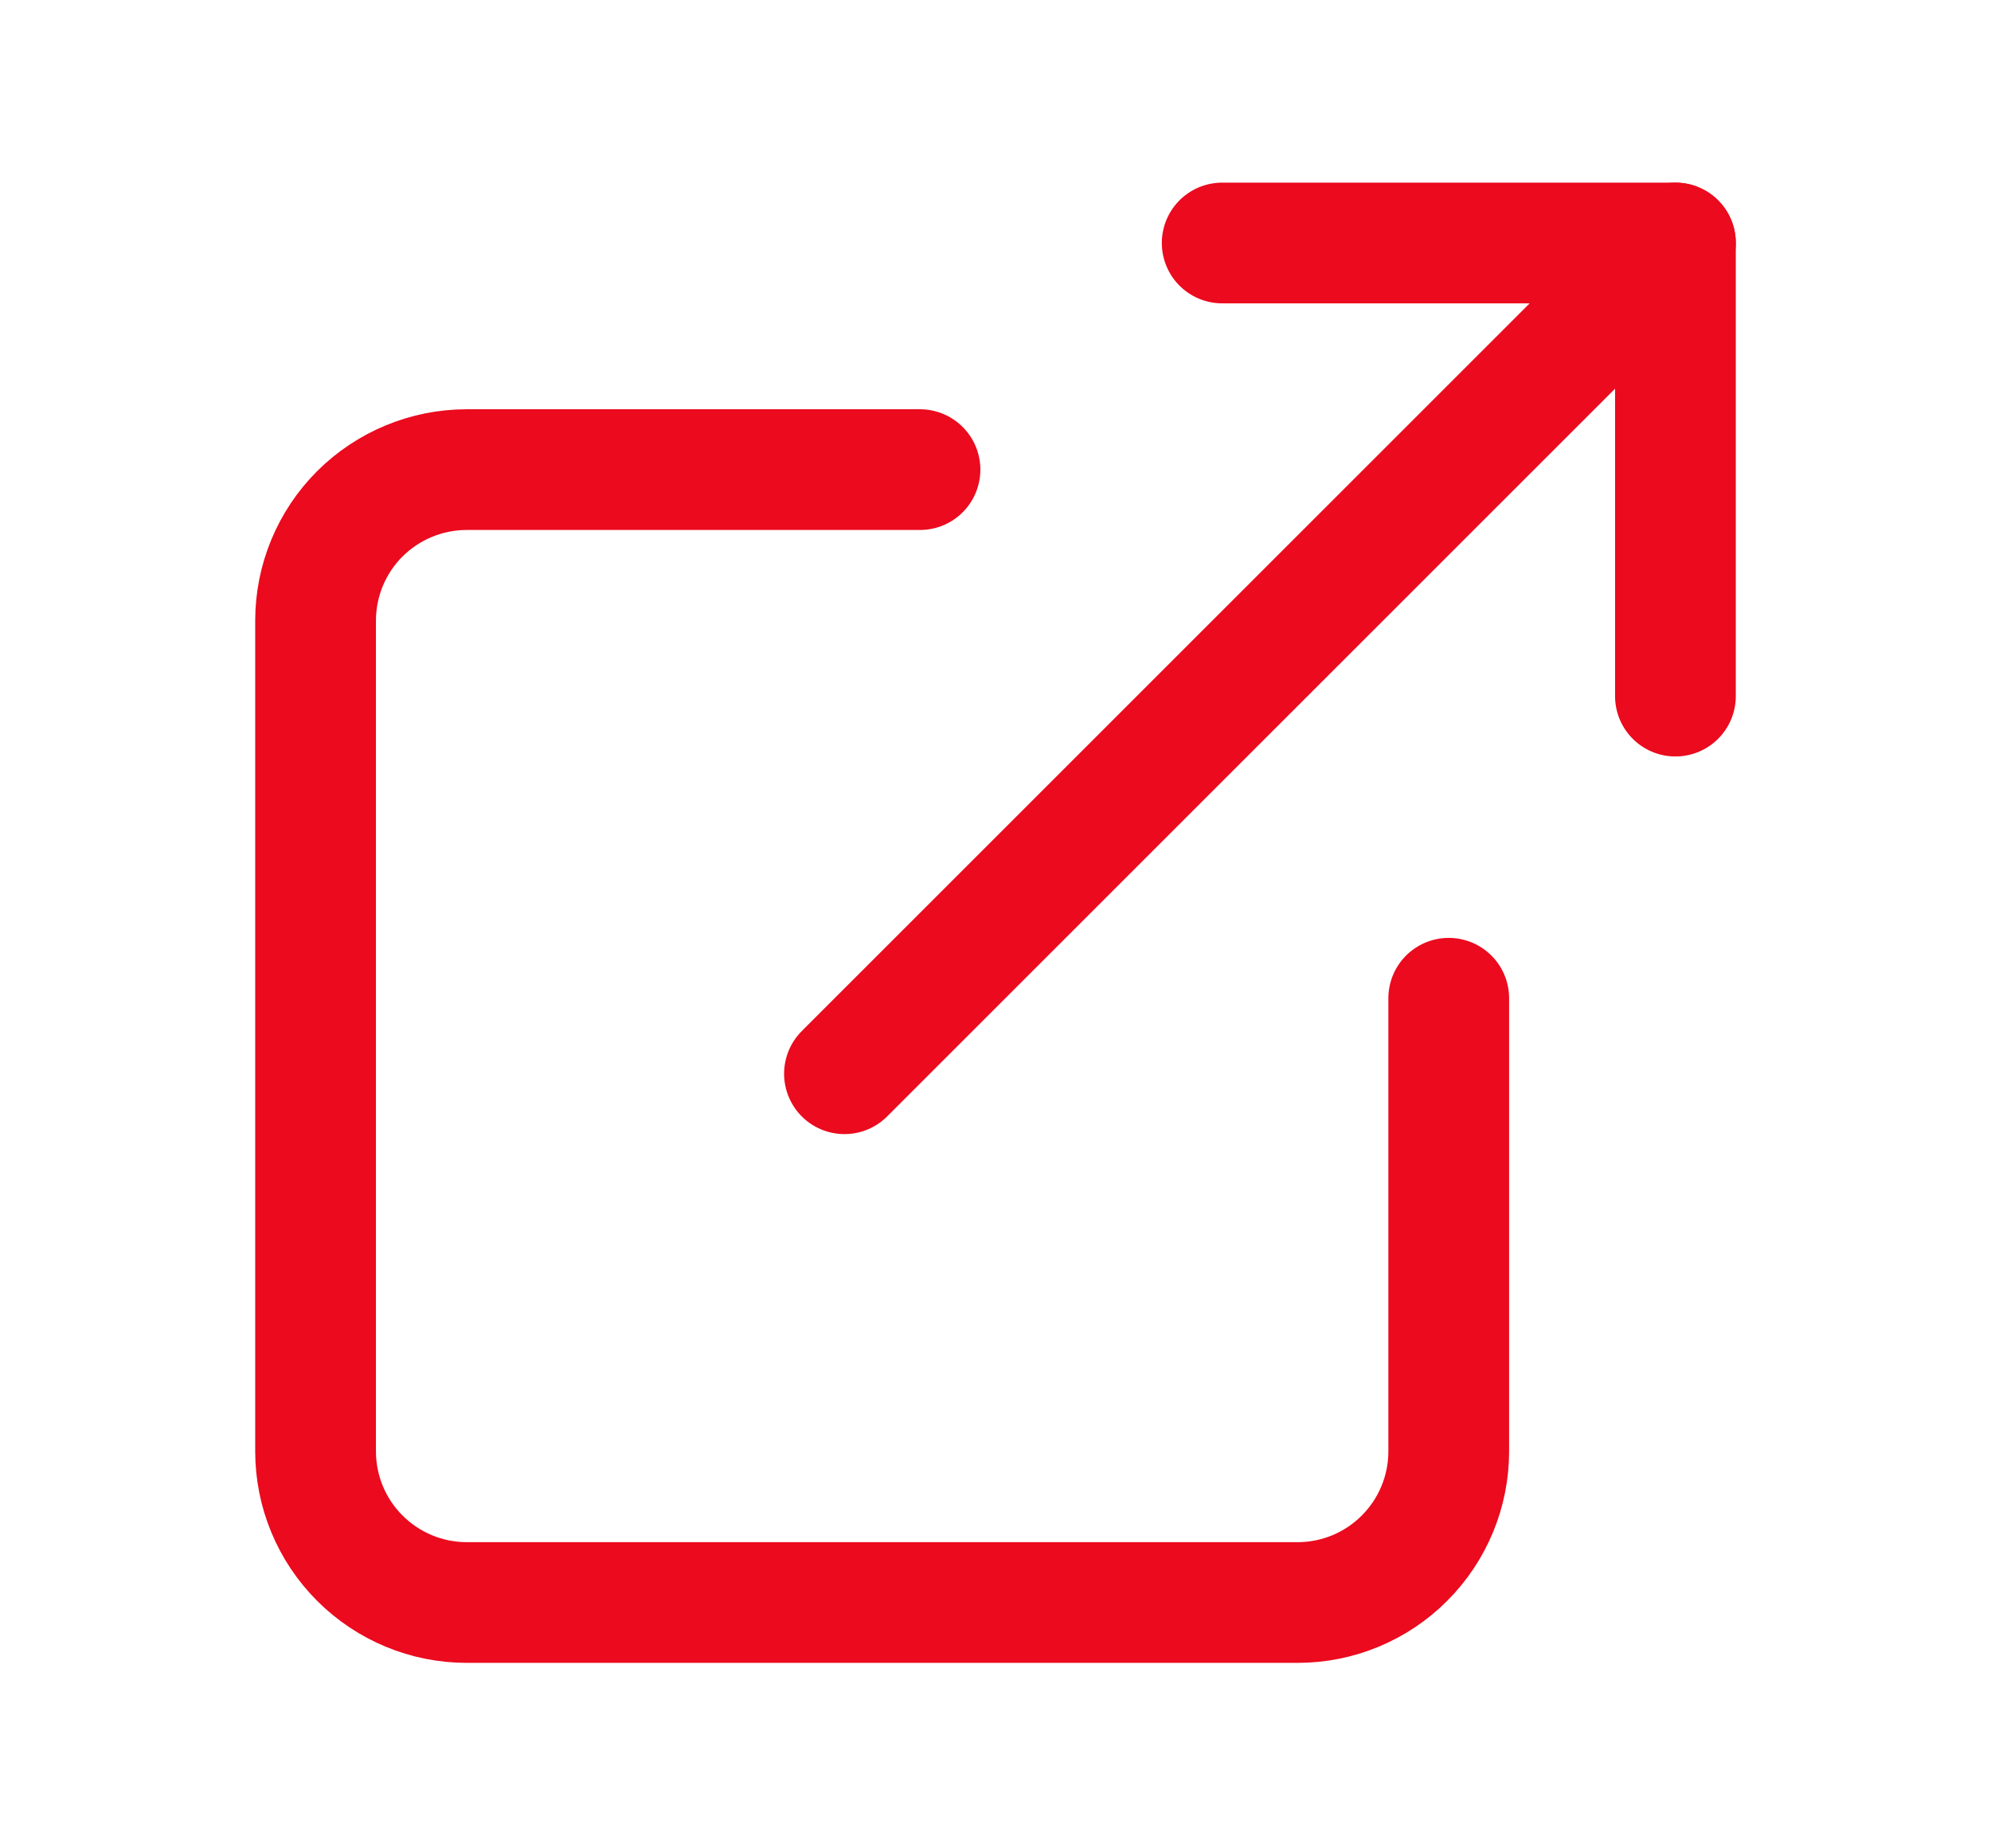 <svg width="14" height="13" viewBox="0 0 14 13" fill="none" xmlns="http://www.w3.org/2000/svg">
<path d="M10.187 7.021V10.208C10.187 10.49 10.075 10.76 9.876 10.959C9.677 11.159 9.406 11.271 9.125 11.271H3.282C3 11.271 2.73 11.159 2.53 10.959C2.331 10.76 2.219 10.49 2.219 10.208L2.219 4.365C2.219 4.083 2.331 3.813 2.53 3.614C2.73 3.415 3 3.303 3.282 3.303L6.469 3.303" stroke="#EB0A1E" stroke-width="0.849" stroke-linecap="round" stroke-linejoin="round"/>
<path d="M8.594 1.709L11.781 1.709V4.896" stroke="#EB0A1E" stroke-width="0.849" stroke-linecap="round" stroke-linejoin="round"/>
<path d="M5.938 7.552L11.781 1.709" stroke="#EB0A1E" stroke-width="0.849" stroke-linecap="round" stroke-linejoin="round"/>
</svg>
